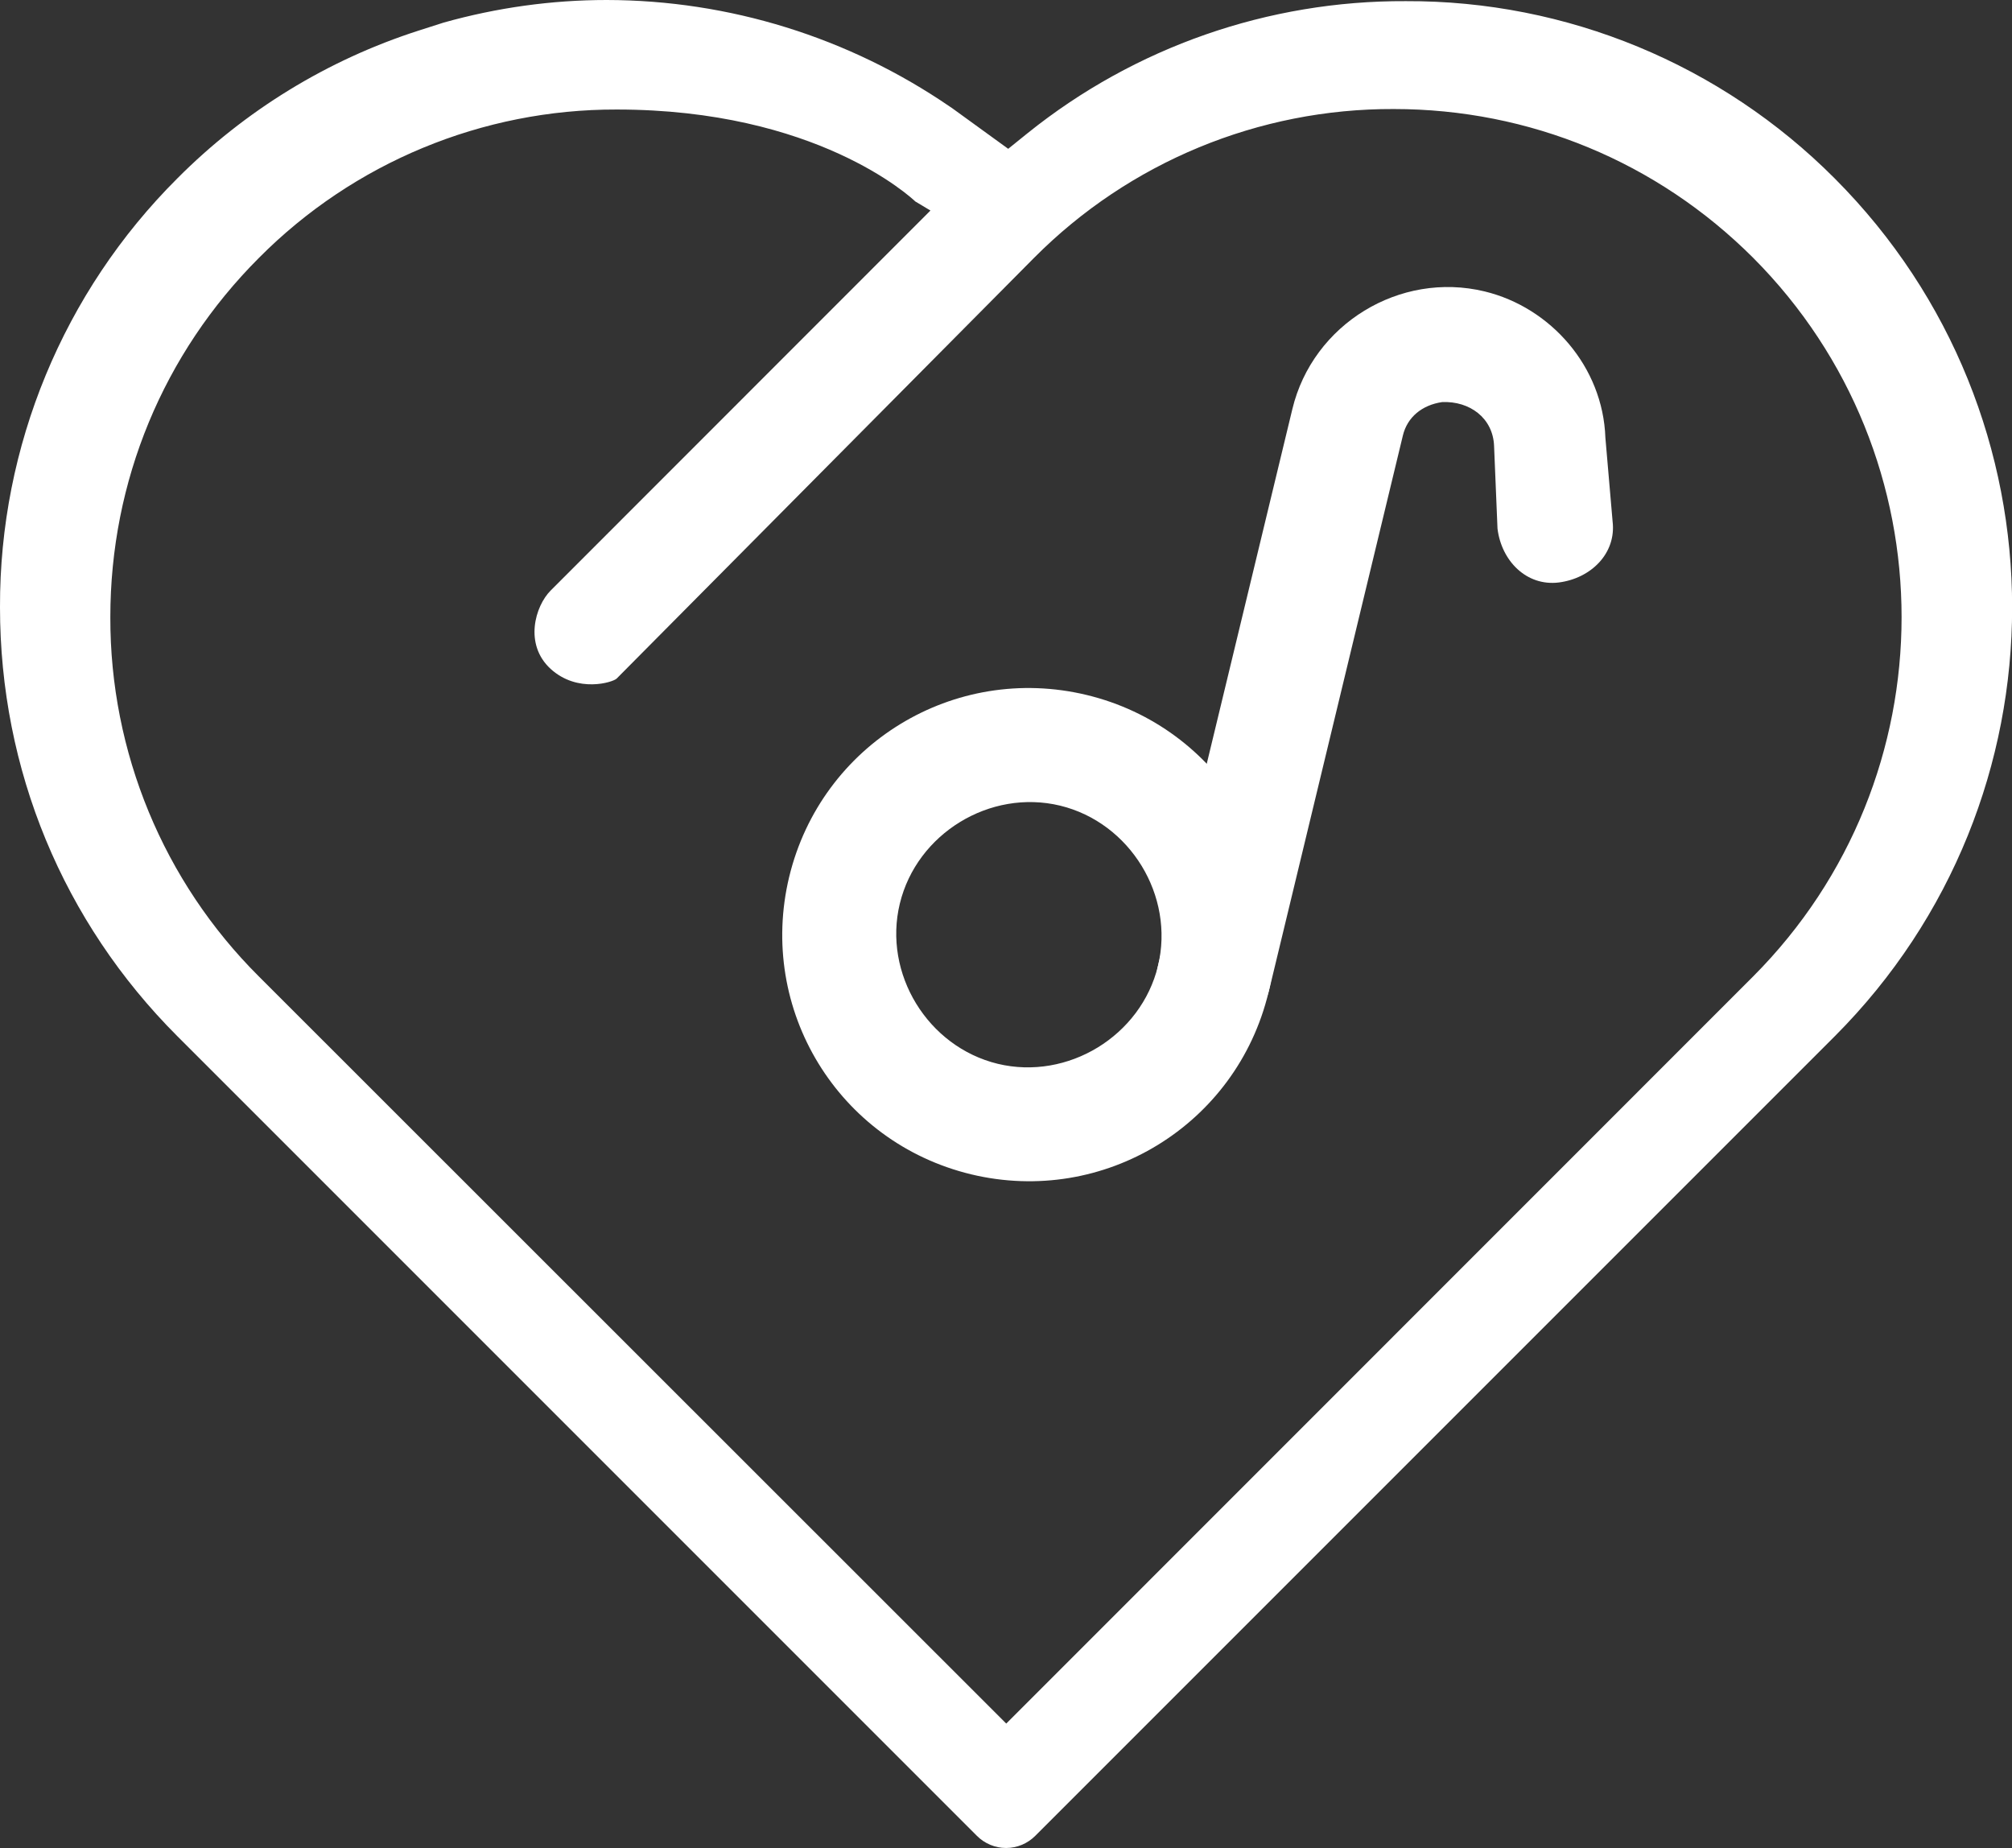 <?xml version="1.0" encoding="UTF-8"?>
<svg id="_图层_2" data-name="图层 2" xmlns="http://www.w3.org/2000/svg" viewBox="0 0 122.91 112.88">
  <rect x="0" y="0" width="122.91" height="112.88" fill="#333333" stroke="none"/>
  <defs>
    <style>
      .cls-1 {
        fill: #fff;
      }
    </style>
  </defs>
  <g id="_图层_1-2" data-name="图层 1">
    <g>
      <path class="cls-1" d="M59.32,71.73c-8.11-1.96-13.06-10.06-11.11-18.17,1.96-8.11,10.07-13.06,18.17-11.11s13.06,10.07,11.11,18.17-10.06,13.06-18.17,11.11h0Zm5.44-22.52c-4.28-1.03-8.75,1.7-9.79,5.98s1.7,8.75,5.98,9.79c4.28,1.03,8.75-1.7,9.79-5.98,1.03-4.28-1.7-8.75-5.98-9.79h0Z"/>
      <path class="cls-1" d="M73.3,63.18c-1.8-.43-3-2.39-2.56-4.19l8.21-34.01c1.25-5.18,6.56-8.43,11.74-7.18,4.05,.98,7.23,4.61,7.38,8.93l.44,5.11c.24,1.96-1.32,3.49-3.29,3.74-1.97,.24-3.5-1.32-3.74-3.29l-.21-5.06c-.07-1.69-1.48-2.74-3.17-2.67-1.23,.18-2.13,.92-2.4,2.04l-8.15,33.79c-.49,2.03-2.22,3.28-4.25,2.79h0Z"/>
    </g>
    <path class="cls-1" d="M112.08,10.9C105.14,3.93,95.71,.03,85.88,.07c-8.4-.04-16.55,2.8-23.1,8.06l-1.19,.96-3.42-2.48-.15-.1C51.85,2.28,44.54,.01,37.06,0c-3.37,0-6.72,.47-9.96,1.38l-1.53,.49c-5.57,1.79-10.62,4.89-14.74,9.03C3.87,17.84-.03,27.27,0,37.09,0,47.01,3.85,56.31,10.84,63.3l48.84,48.84c.47,.47,1.11,.74,1.78,.74s1.31-.27,1.78-.74l48.84-48.84c14.45-14.48,14.45-37.92,0-52.4h0ZM61.46,105.27L15.82,59.65c-5.84-5.81-9.1-13.72-9.08-21.95,0-8.3,3.23-16.1,9.08-21.95,5.78-5.82,13.65-9.08,21.85-9.06,12.2,0,17.96,5.35,18.25,5.62l.92,.55-23.2,23.21c-.95,.95-1.64,3.29,0,4.79,1.65,1.5,3.81,.81,4.03,.59L63.18,15.74c5.81-5.84,13.72-9.11,21.96-9.08,8.3,0,16.09,3.23,21.95,9.08,12.1,12.13,12.1,31.78,0,43.91l-45.62,45.63Z"/>
  </g>
</svg>
